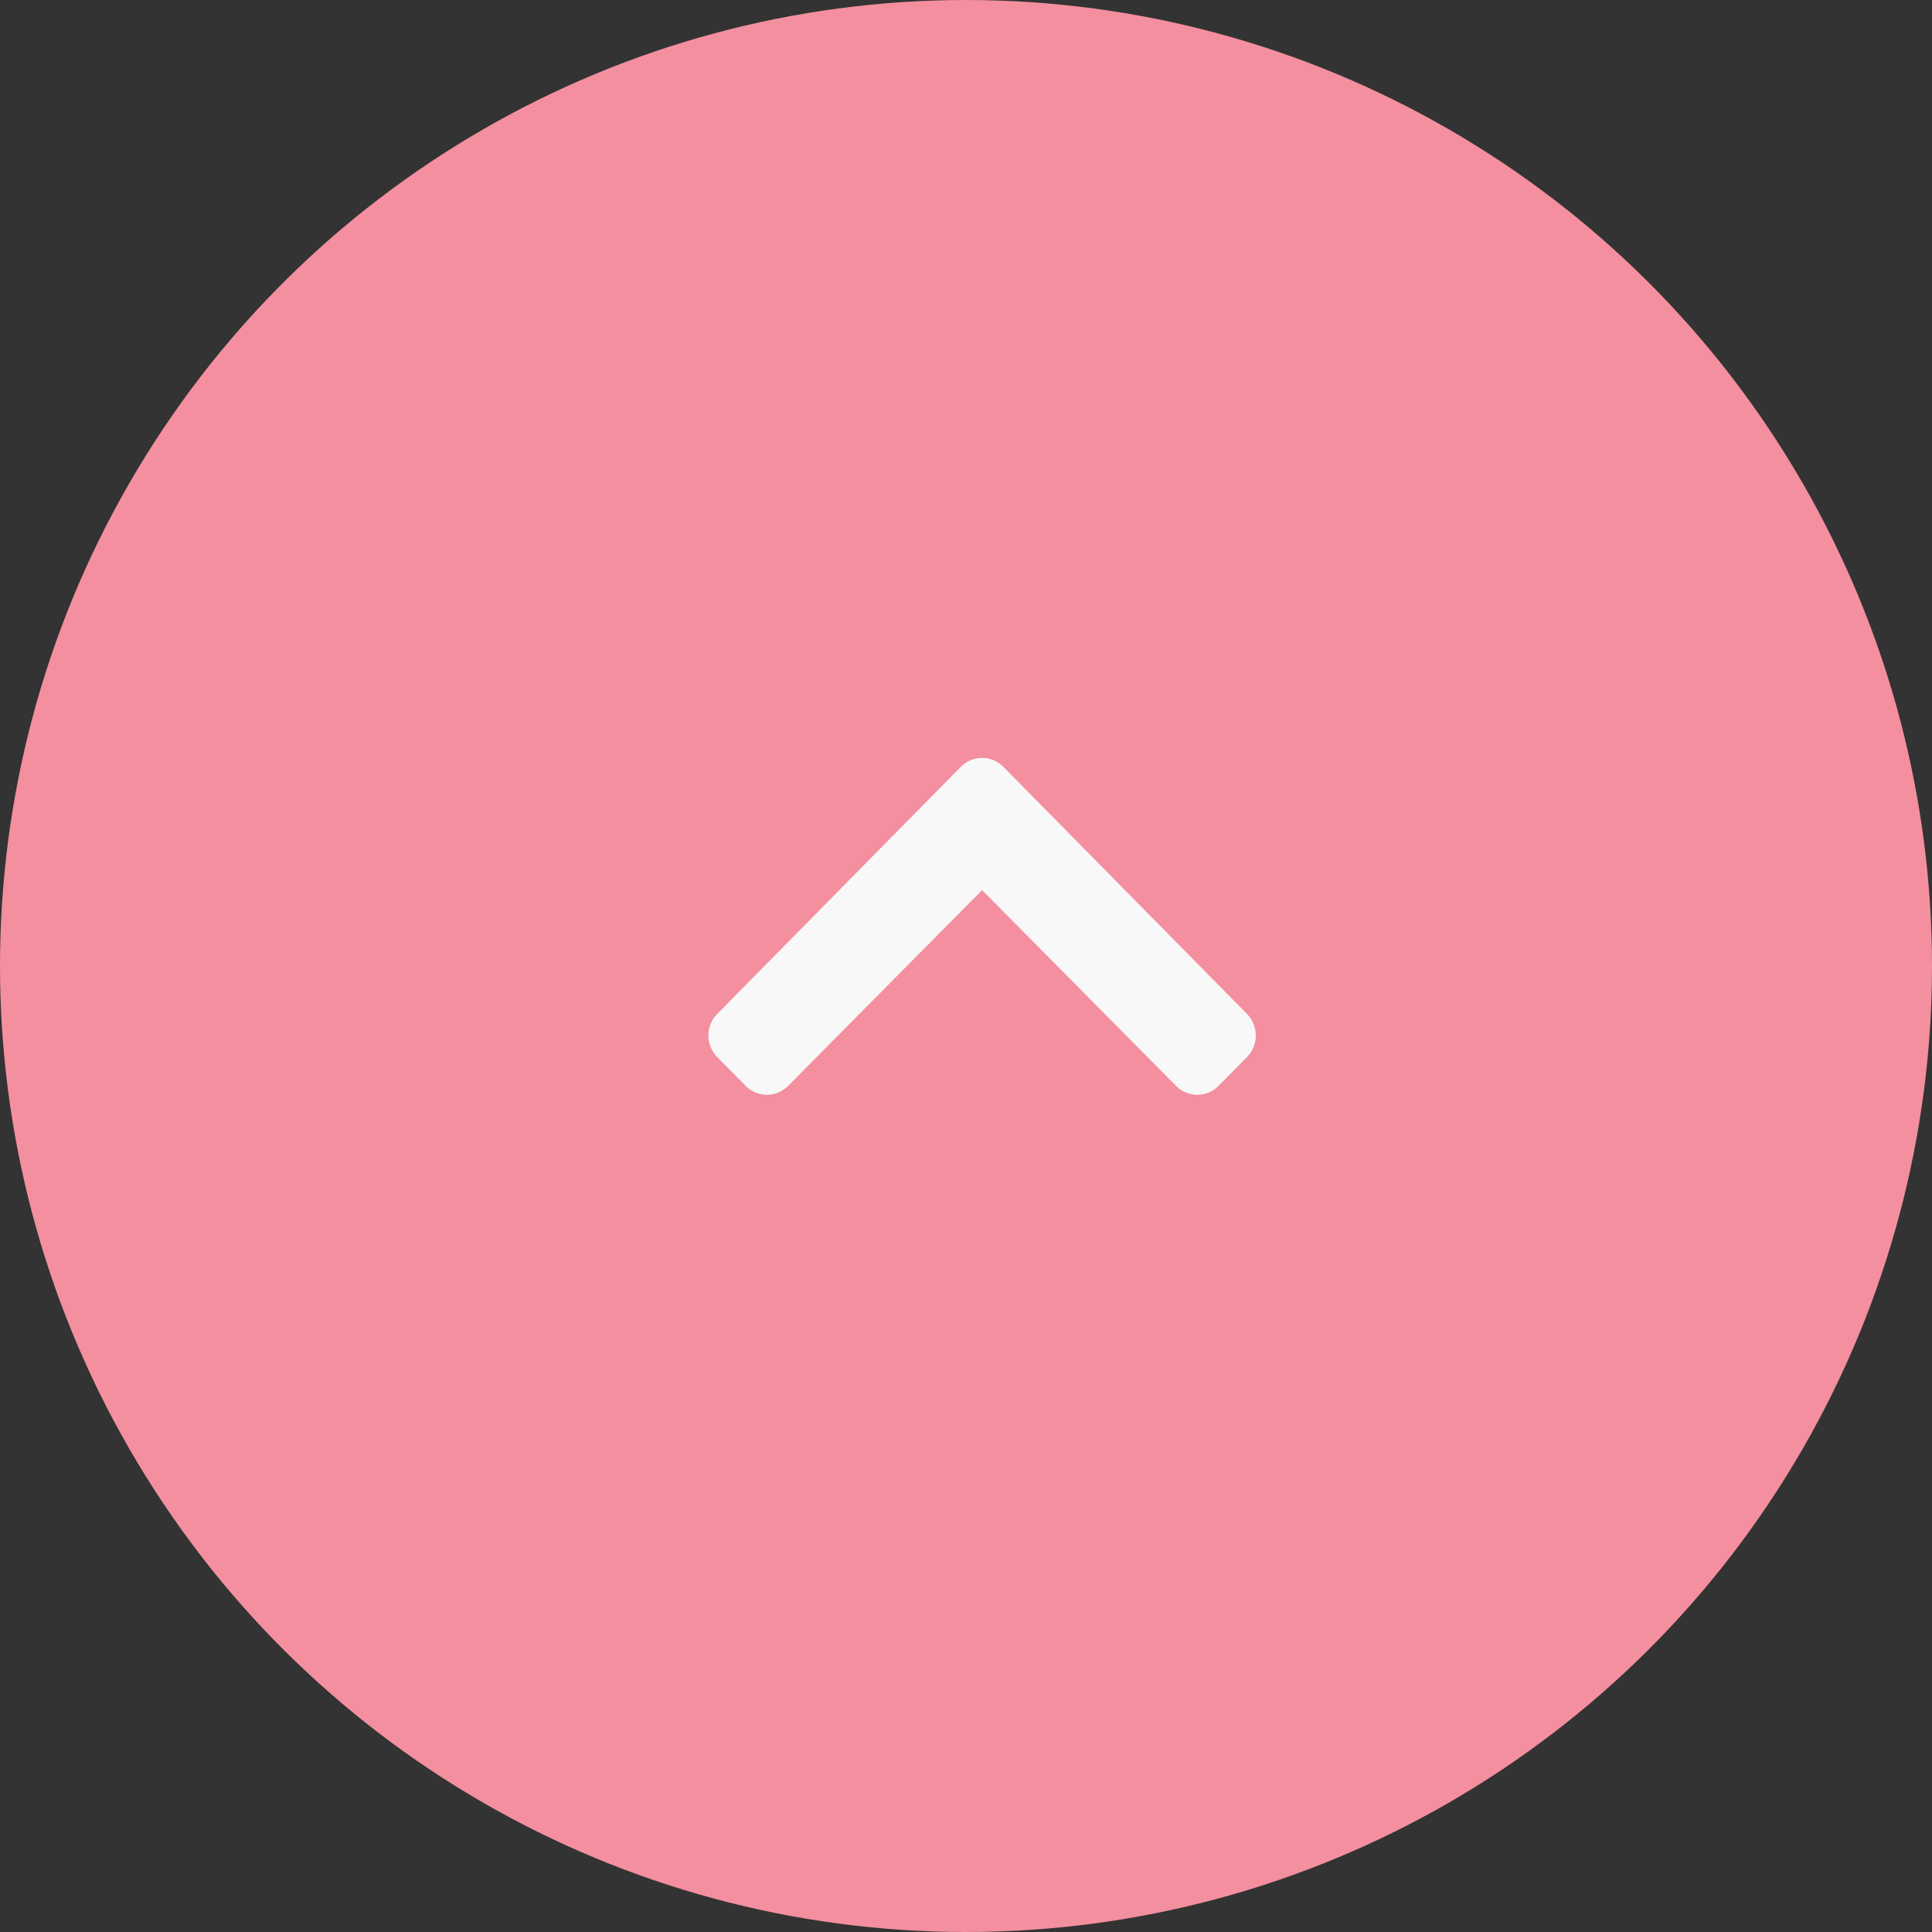 <svg width="52" height="52" viewBox="0 0 52 52" fill="none" xmlns="http://www.w3.org/2000/svg">
<rect x="0" y="0" width="52" height="52" fill="#333333" stroke="none"/>
<circle cx="26" cy="26" r="26" transform="rotate(-90 26 26)" fill="#F48F9F"/>
<path d="M27.006 20.64L33.563 27.29C33.879 27.61 33.879 28.13 33.563 28.451L32.798 29.226C32.482 29.546 31.971 29.547 31.654 29.227L26.433 23.958L21.212 29.227C20.896 29.547 20.384 29.546 20.068 29.226L19.304 28.451C18.987 28.13 18.987 27.61 19.304 27.29L25.86 20.64C26.177 20.32 26.689 20.32 27.006 20.64Z" fill="#F8F8F8"/>
</svg>
